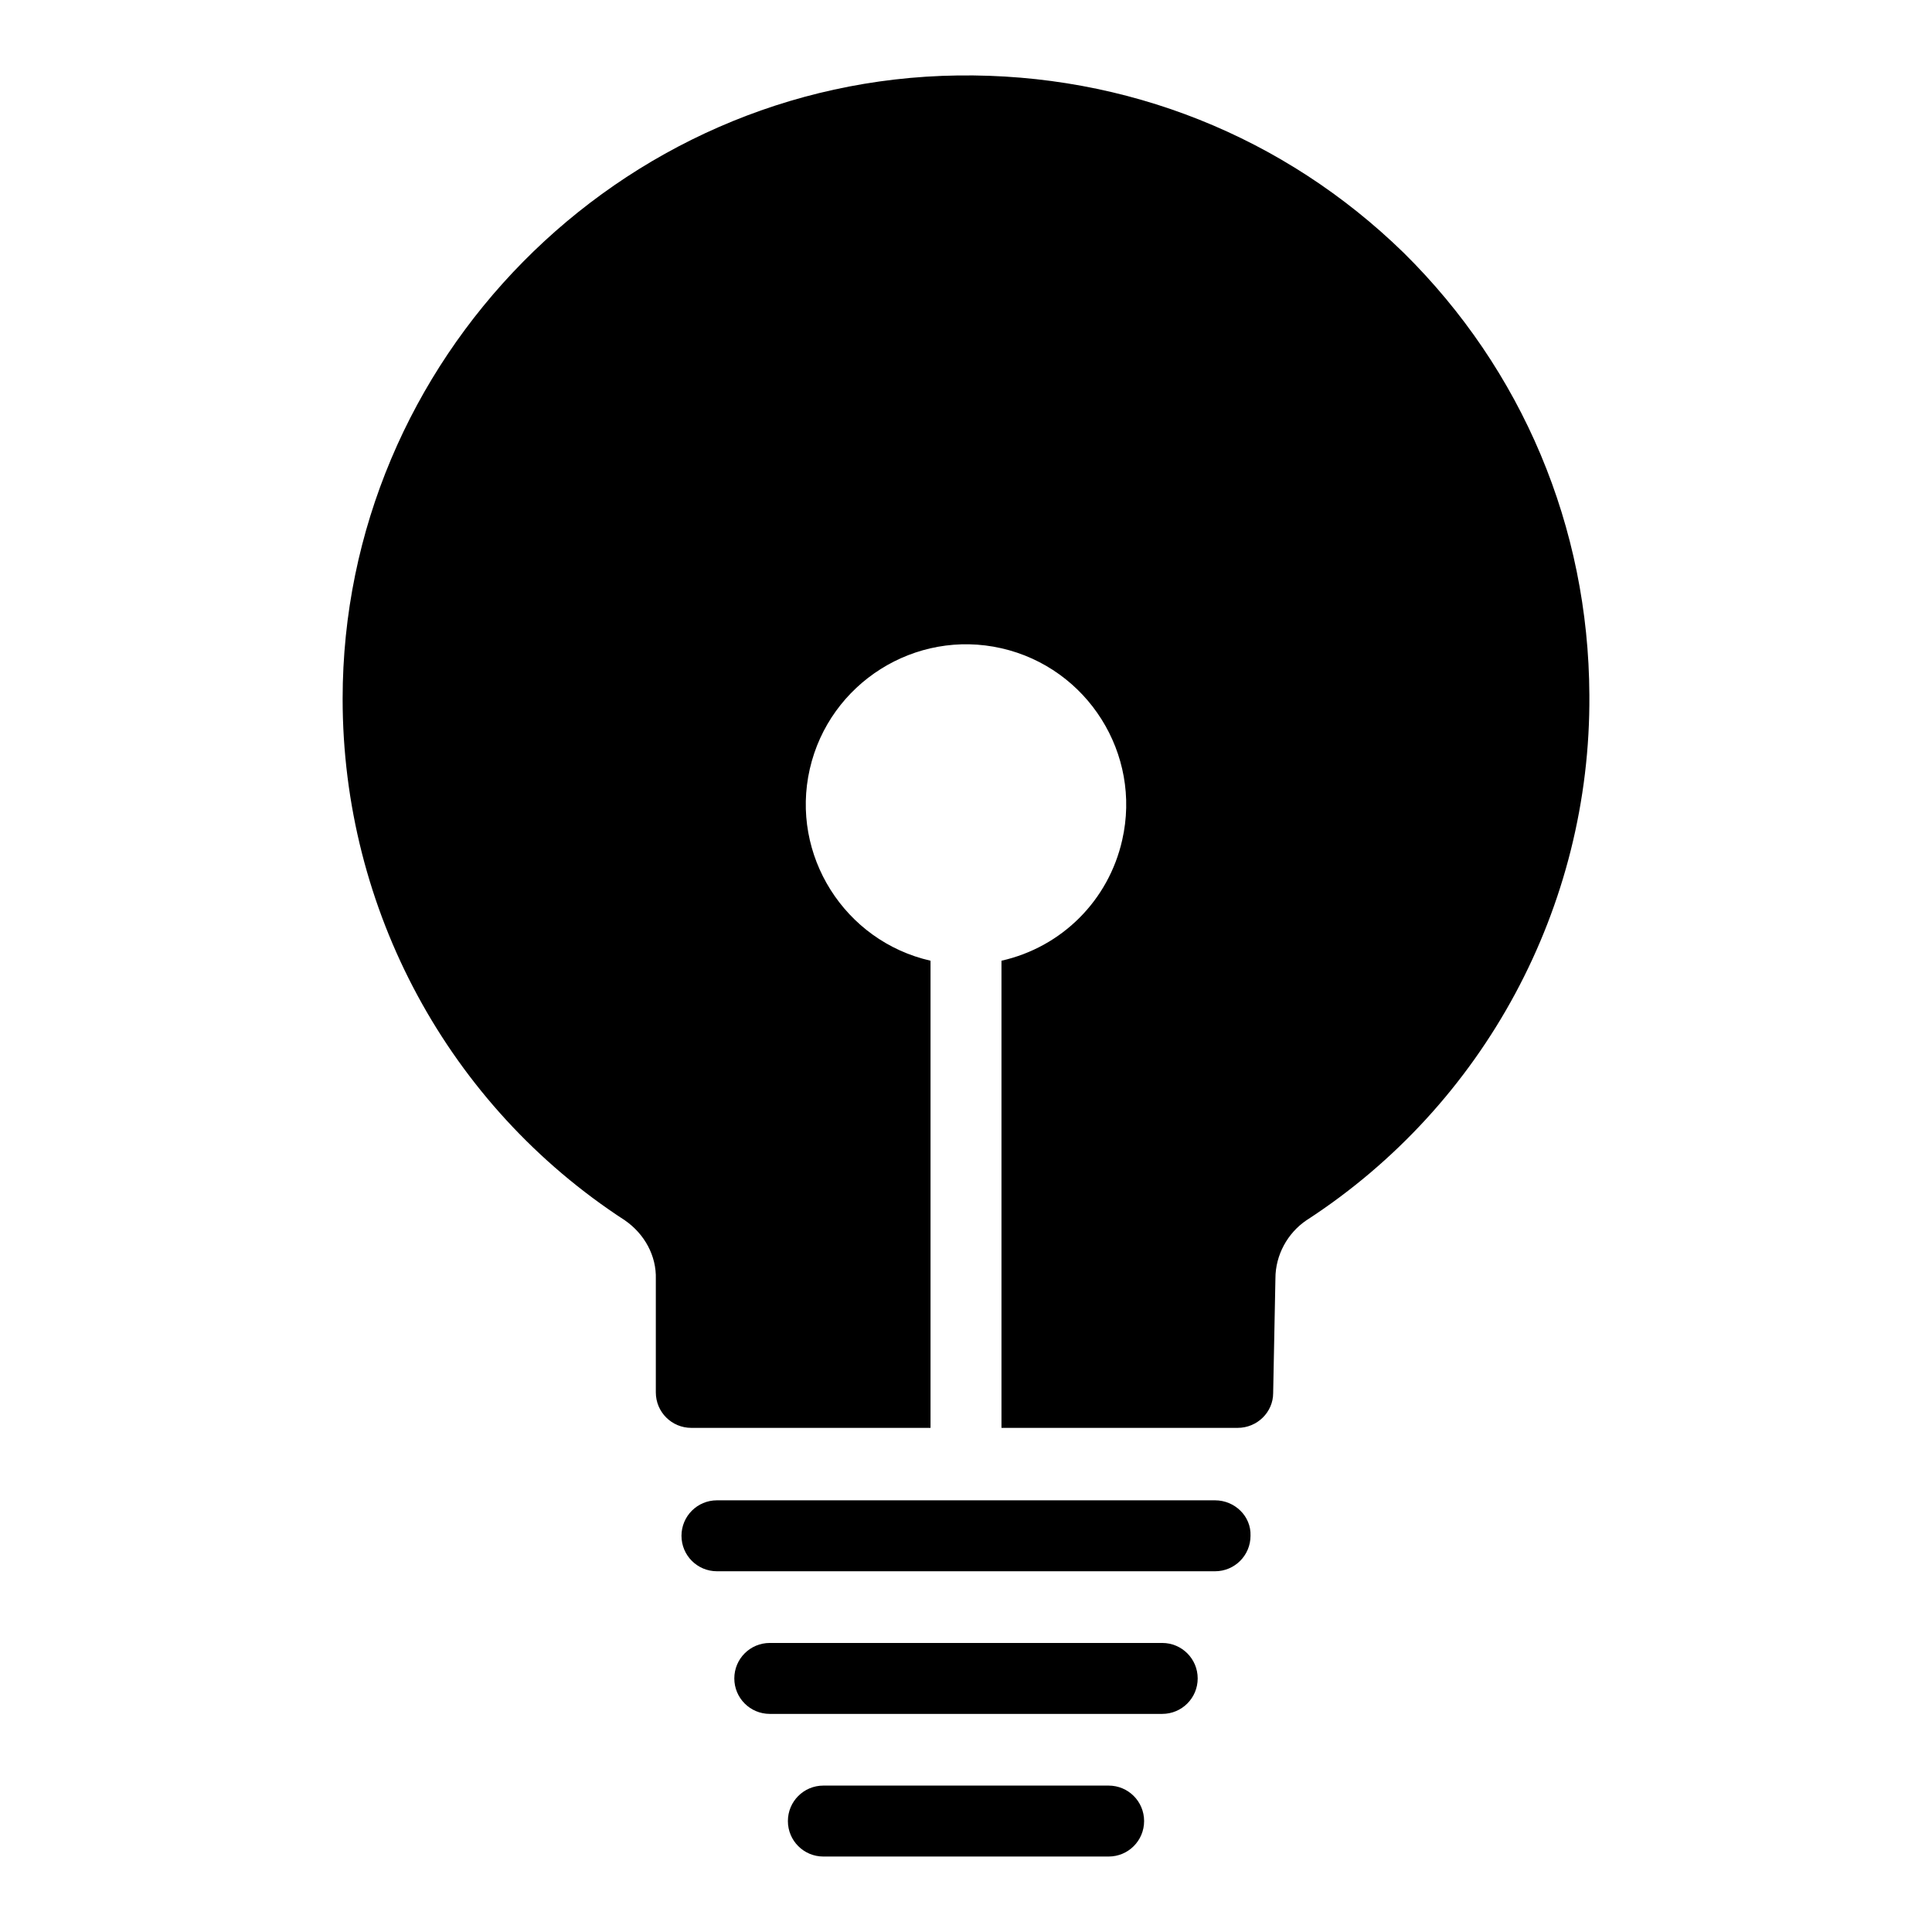 <?xml version="1.0" encoding="utf-8"?>
<!-- Svg Vector Icons : http://www.onlinewebfonts.com/icon -->
<!DOCTYPE svg PUBLIC "-//W3C//DTD SVG 1.1//EN" "http://www.w3.org/Graphics/SVG/1.1/DTD/svg11.dtd">
<svg version="1.1" xmlns="http://www.w3.org/2000/svg" xmlns:xlink="http://www.w3.org/1999/xlink" x="0px" y="0px" viewBox="0 0 256 256" enable-background="new 0 0 256 256" xml:space="preserve">
<g> <path fill="#000000" d="M186,33.5C170.2,18.1,149.3,9.7,126.9,10c-44.9,0.6-81.5,37.7-81.5,82.6c0,27.9,14,53.9,37.4,69.1 c2.6,1.8,4.2,4.7,4.1,7.8v15c0,2.6,2.1,4.7,4.7,4.7c0,0,0,0,0,0h31.7v-61.9c-11.4-2.6-18.6-14-16-25.4c2.6-11.4,14-18.6,25.4-16 c11.4,2.6,18.6,14,16,25.4c-1.8,8-8,14.2-16,16v61.9H164c2.6,0,4.7-2.1,4.7-4.6l0.3-15.2c0-3.1,1.6-6,4.1-7.7 c23.6-15.3,37.7-41.6,37.5-69.6C210.5,69.8,201.7,49,186,33.5z M161,198.8H95c-2.6,0-4.7,2.1-4.7,4.7c0,2.6,2.1,4.7,4.7,4.7l0,0 H161c2.6,0,4.7-2.1,4.7-4.7C165.8,200.9,163.6,198.8,161,198.8z M154,217.7H102c-2.6,0-4.7,2.1-4.7,4.7c0,2.6,2.1,4.7,4.7,4.7l0,0 H154c2.6,0,4.7-2.1,4.7-4.7C158.7,219.8,156.6,217.7,154,217.7L154,217.7z M146.9,236.6h-37.8c-2.6,0-4.7,2.1-4.7,4.7 c0,2.6,2.1,4.7,4.7,4.7h37.8c2.6,0,4.7-2.1,4.7-4.7C151.6,238.7,149.5,236.6,146.9,236.6z"/></g>
</svg>